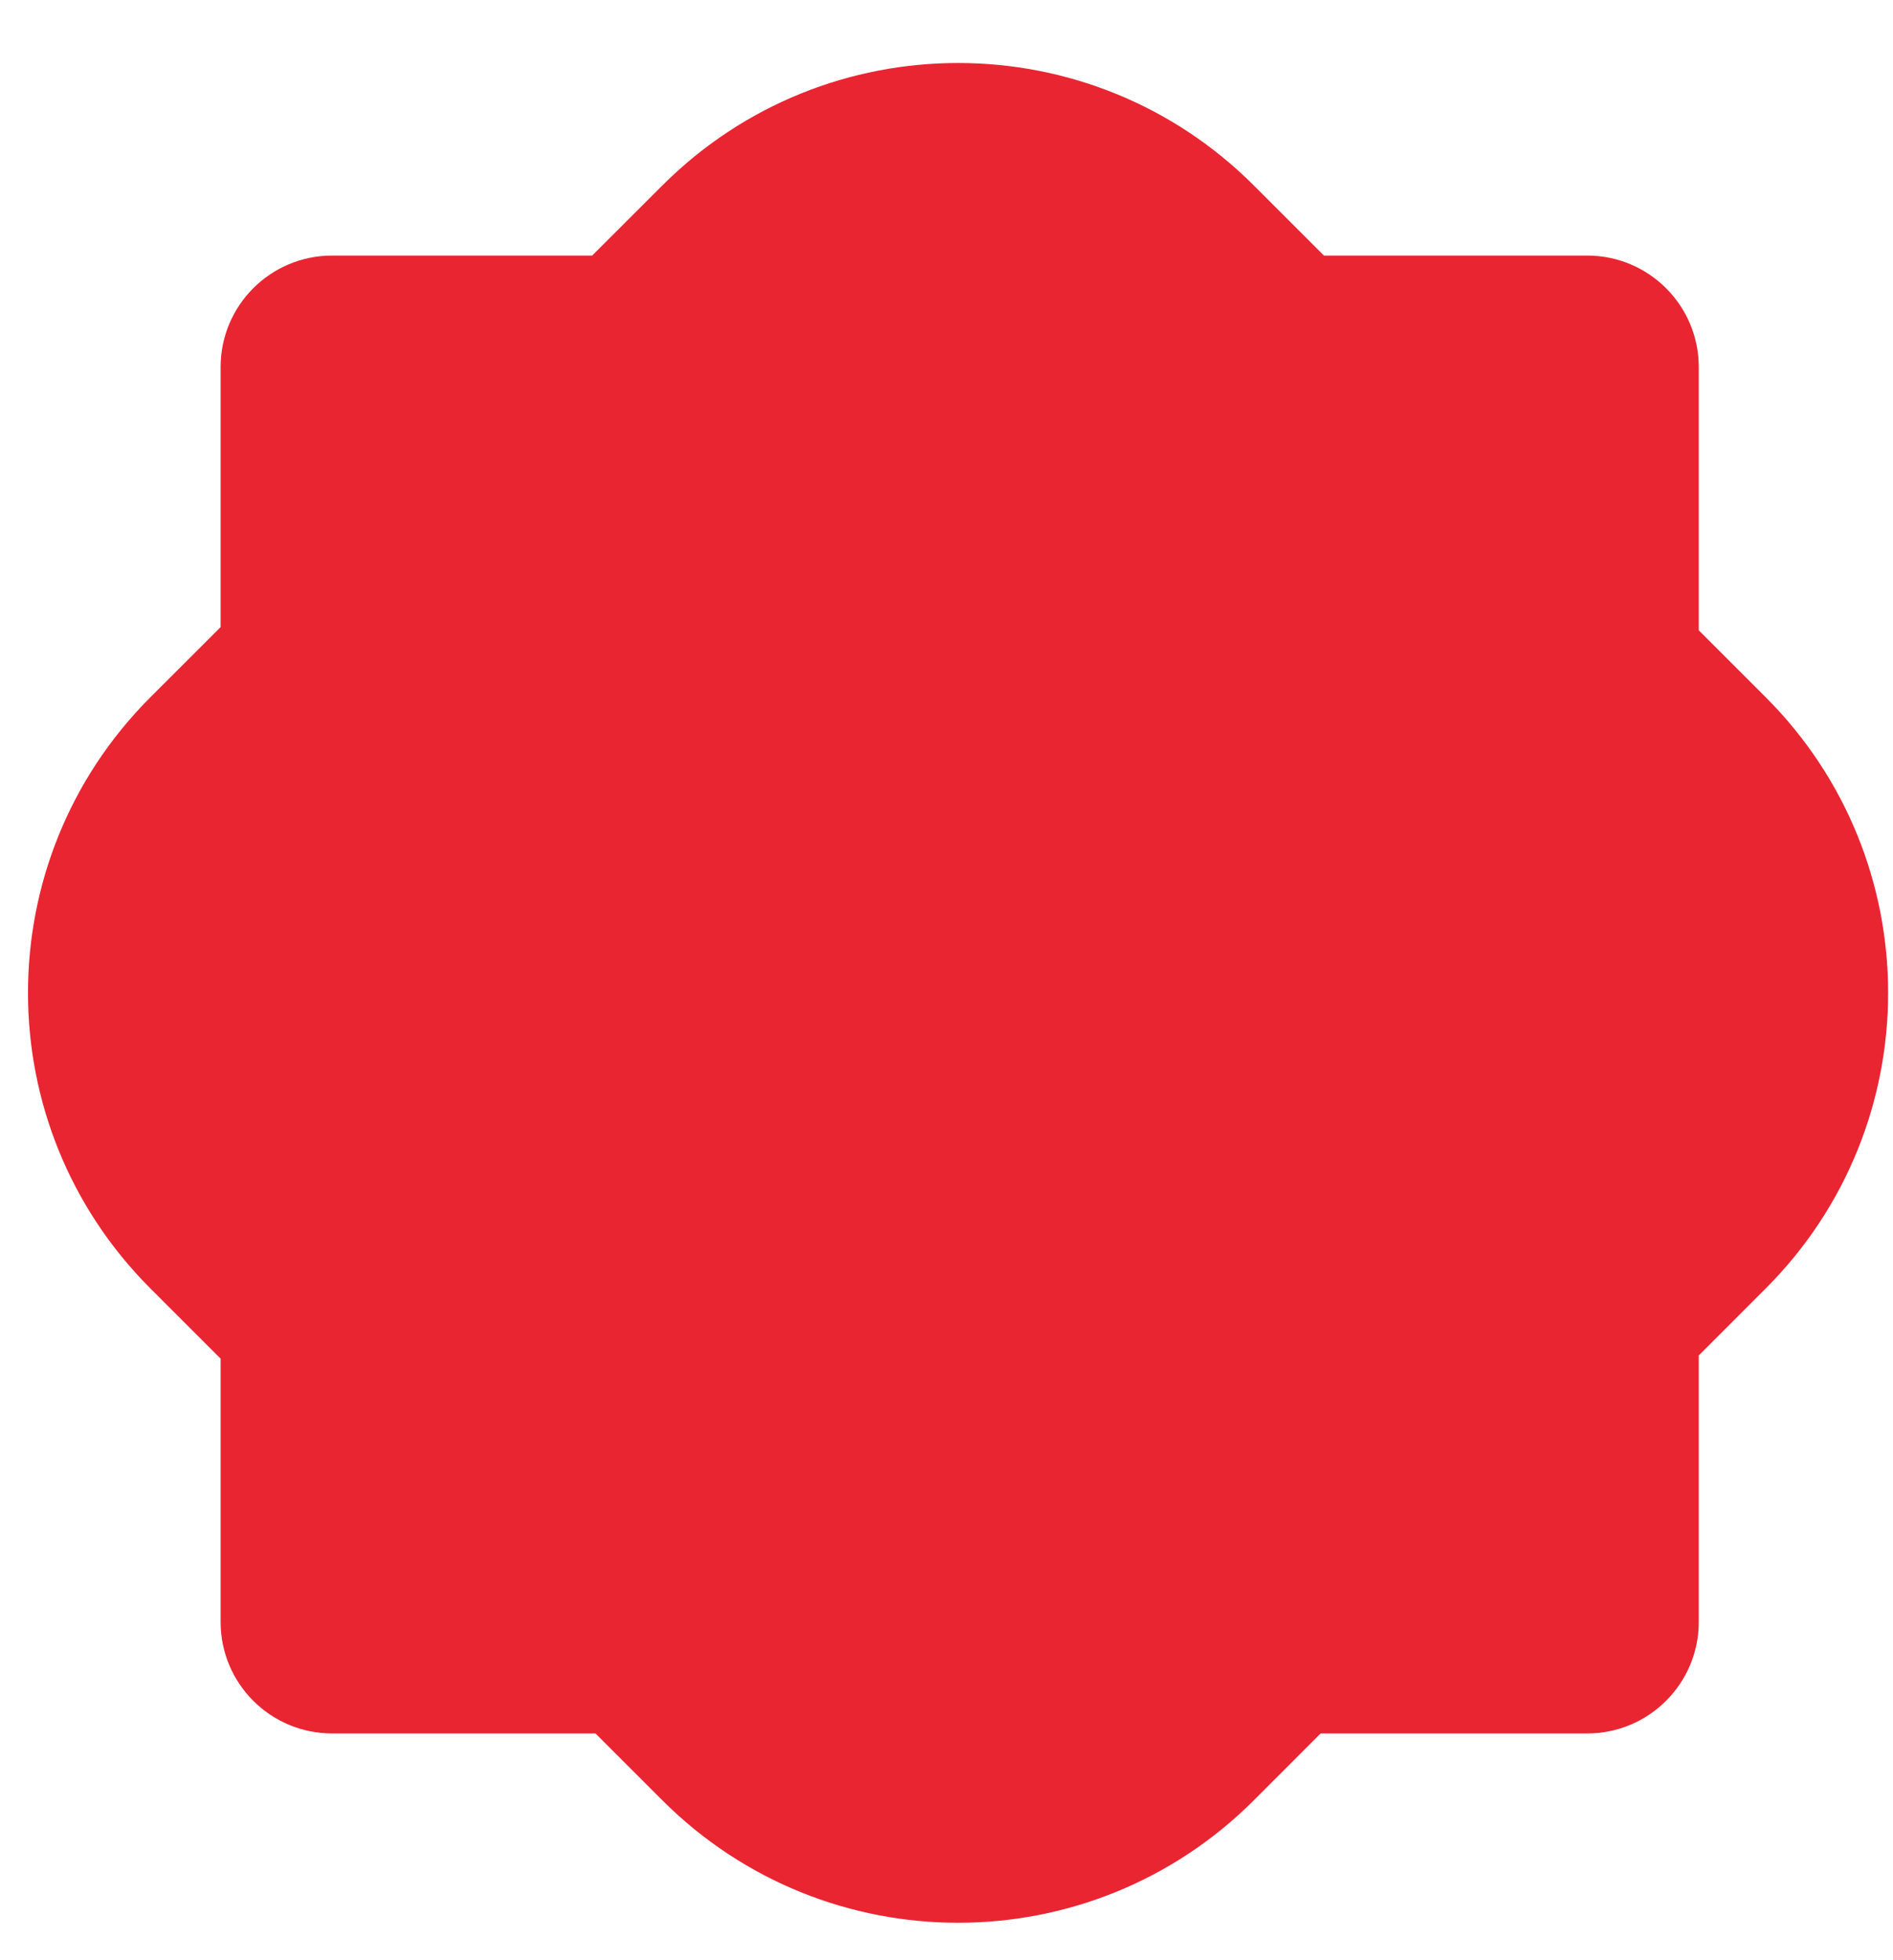 <svg width="28" height="29" viewBox="0 0 28 29" fill="none" xmlns="http://www.w3.org/2000/svg">
<g clip-path="url(#clip0_280_309)">
<path fill-rule="evenodd" clip-rule="evenodd" d="M2.226 10.314C-0.19 12.73 -0.19 16.647 2.226 19.063L3.263 20.1V23.995C3.263 24.907 4.001 25.645 4.912 25.645H8.808L9.797 26.634C12.213 29.05 16.13 29.05 18.546 26.634L19.534 25.645H23.477C24.388 25.645 25.127 24.907 25.127 23.995V20.053L26.116 19.063C28.532 16.647 28.532 12.73 26.116 10.314L25.127 9.325V5.431C25.127 4.52 24.388 3.781 23.477 3.781H19.583L18.546 2.744C16.13 0.328 12.213 0.328 9.797 2.744L8.759 3.781H4.912C4.001 3.781 3.263 4.52 3.263 5.431V9.278L2.226 10.314Z" fill="#E92532"/>
</g>
<defs>
<clipPath id="clip0_280_309">
<rect width="28" height="29" fill="white"/>
</clipPath>
</defs>
</svg>
